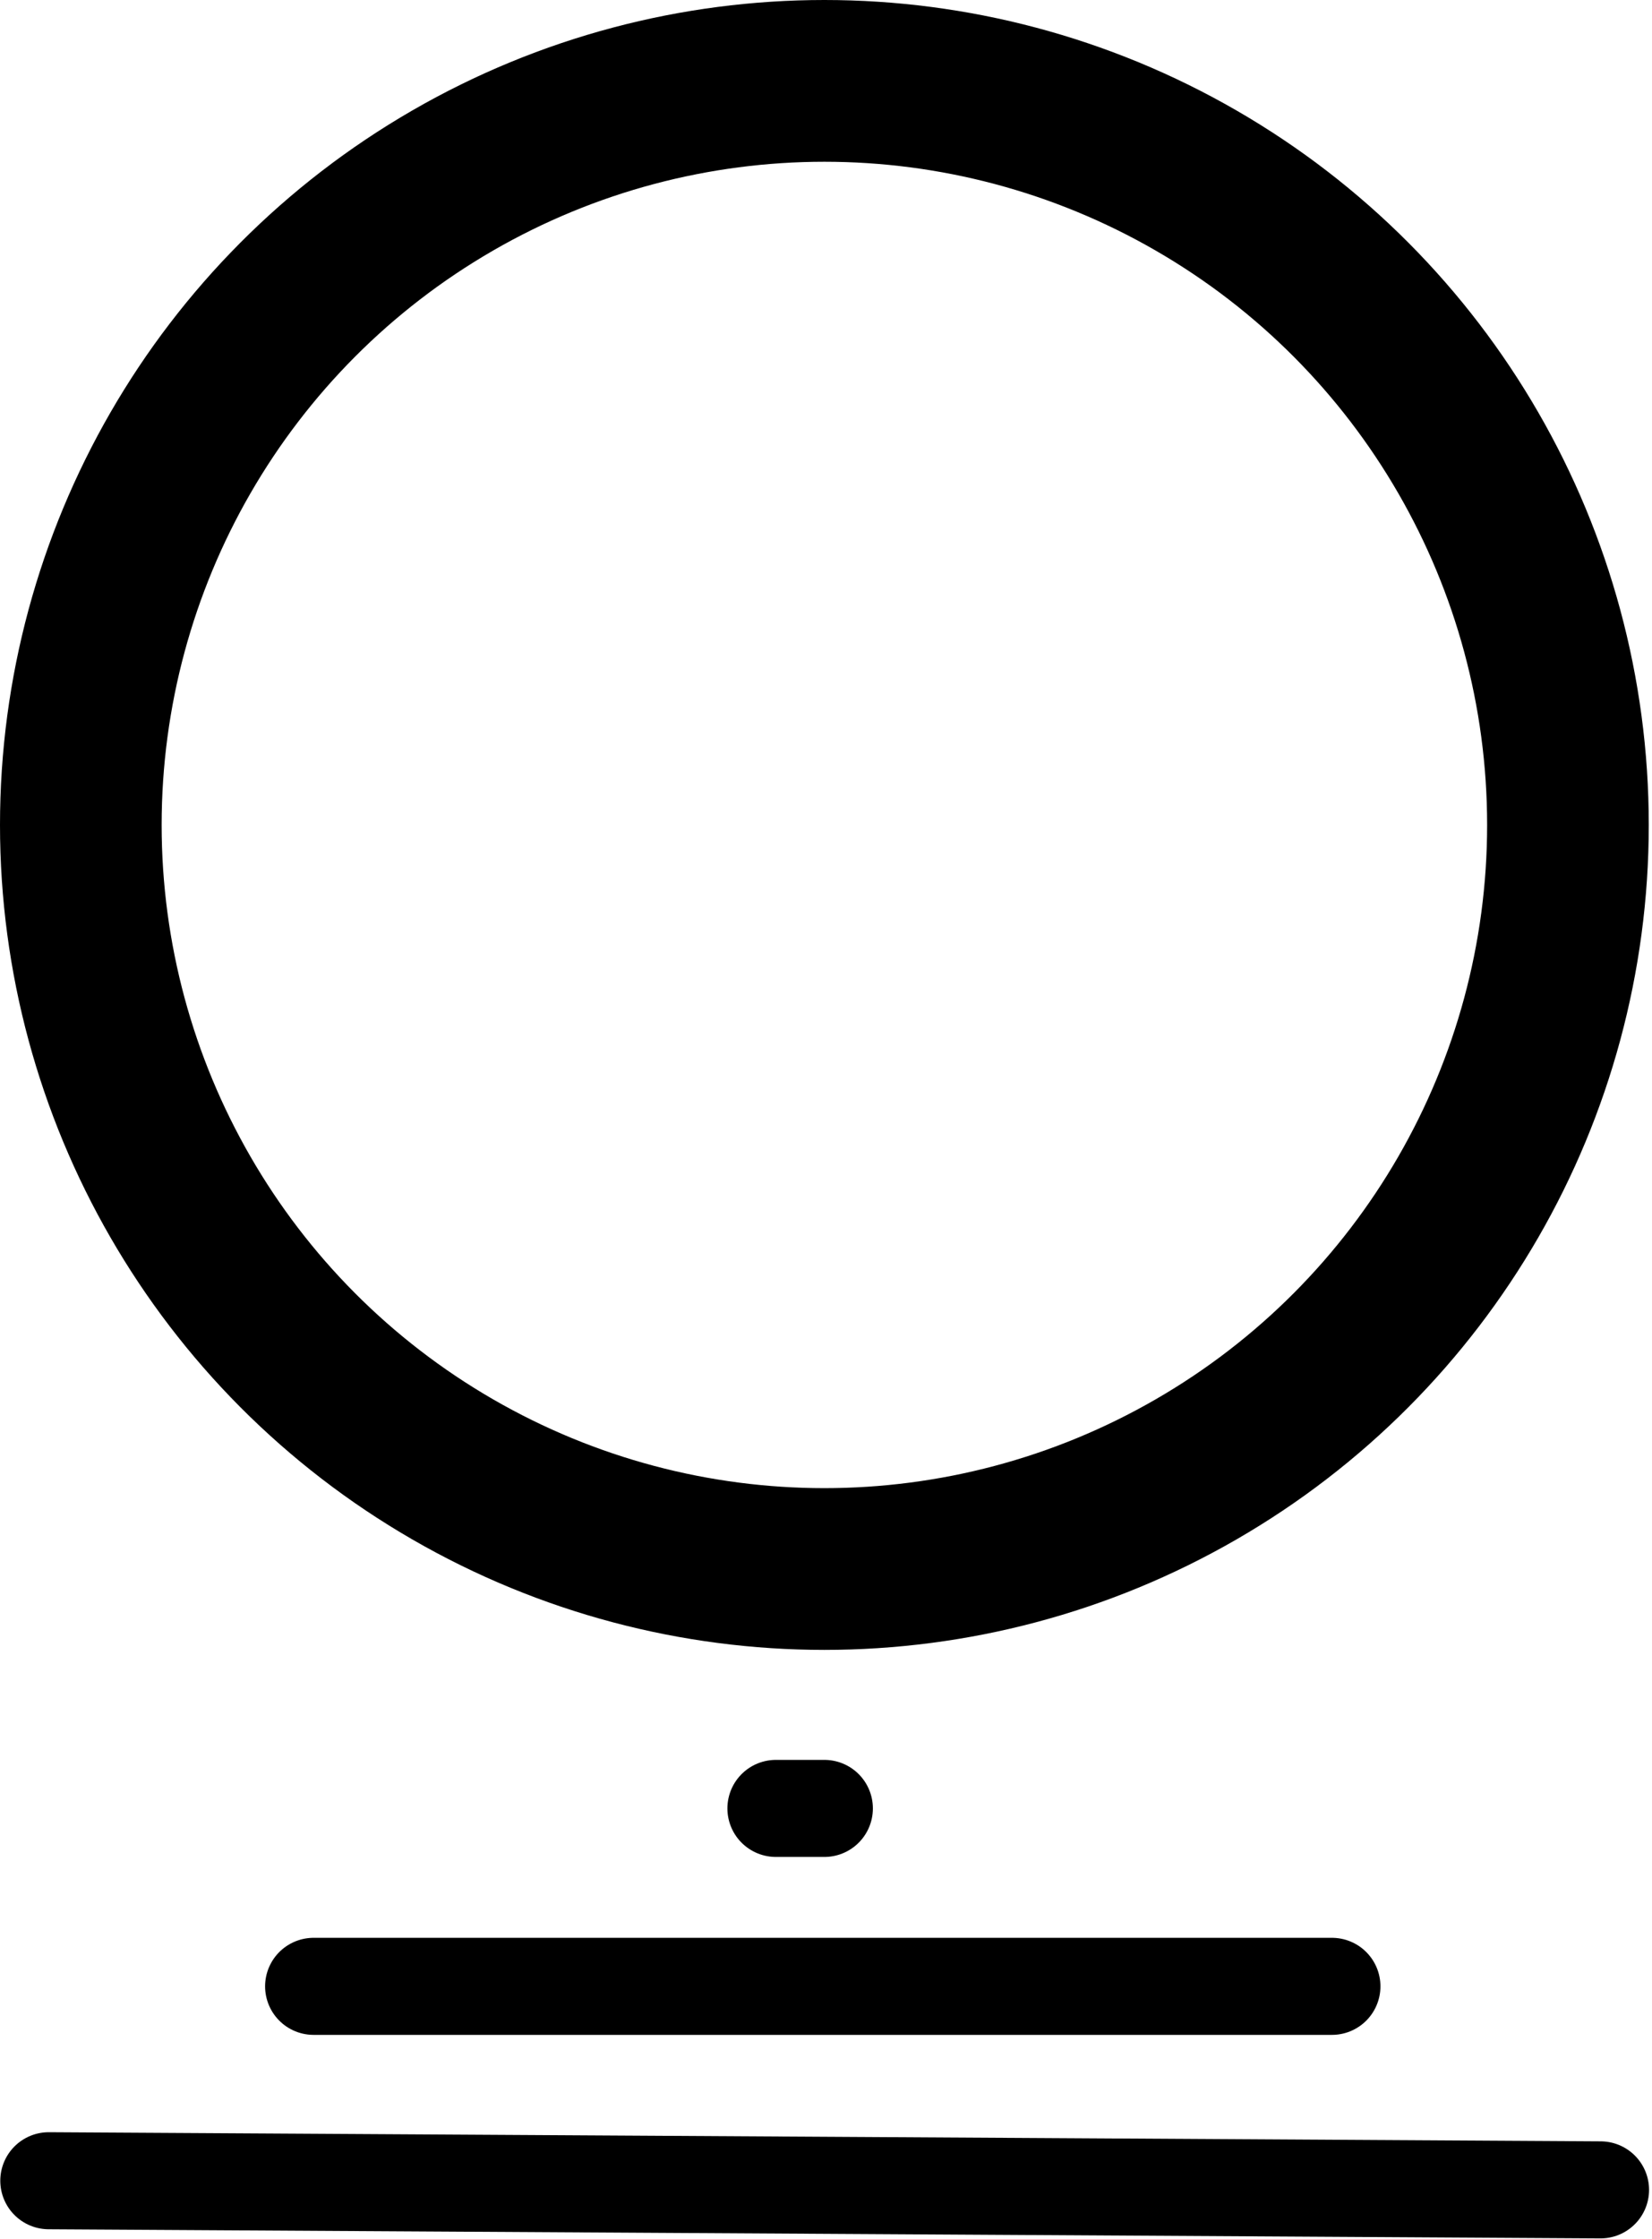 <svg width="511" height="692" viewBox="0 0 511 692" fill="none" xmlns="http://www.w3.org/2000/svg">
<circle cx="255" cy="255" r="230" stroke="black" stroke-width="50"/>
<line x1="15.088" y1="674.088" x2="495.089" y2="676.912" stroke="black" stroke-width="30" stroke-linecap="round"/>
<line x1="97" y1="614" x2="412" y2="614" stroke="black" stroke-width="30" stroke-linecap="round"/>
<line x1="240" y1="559" x2="255" y2="559" stroke="black" stroke-width="30" stroke-linecap="round"/>
</svg>
